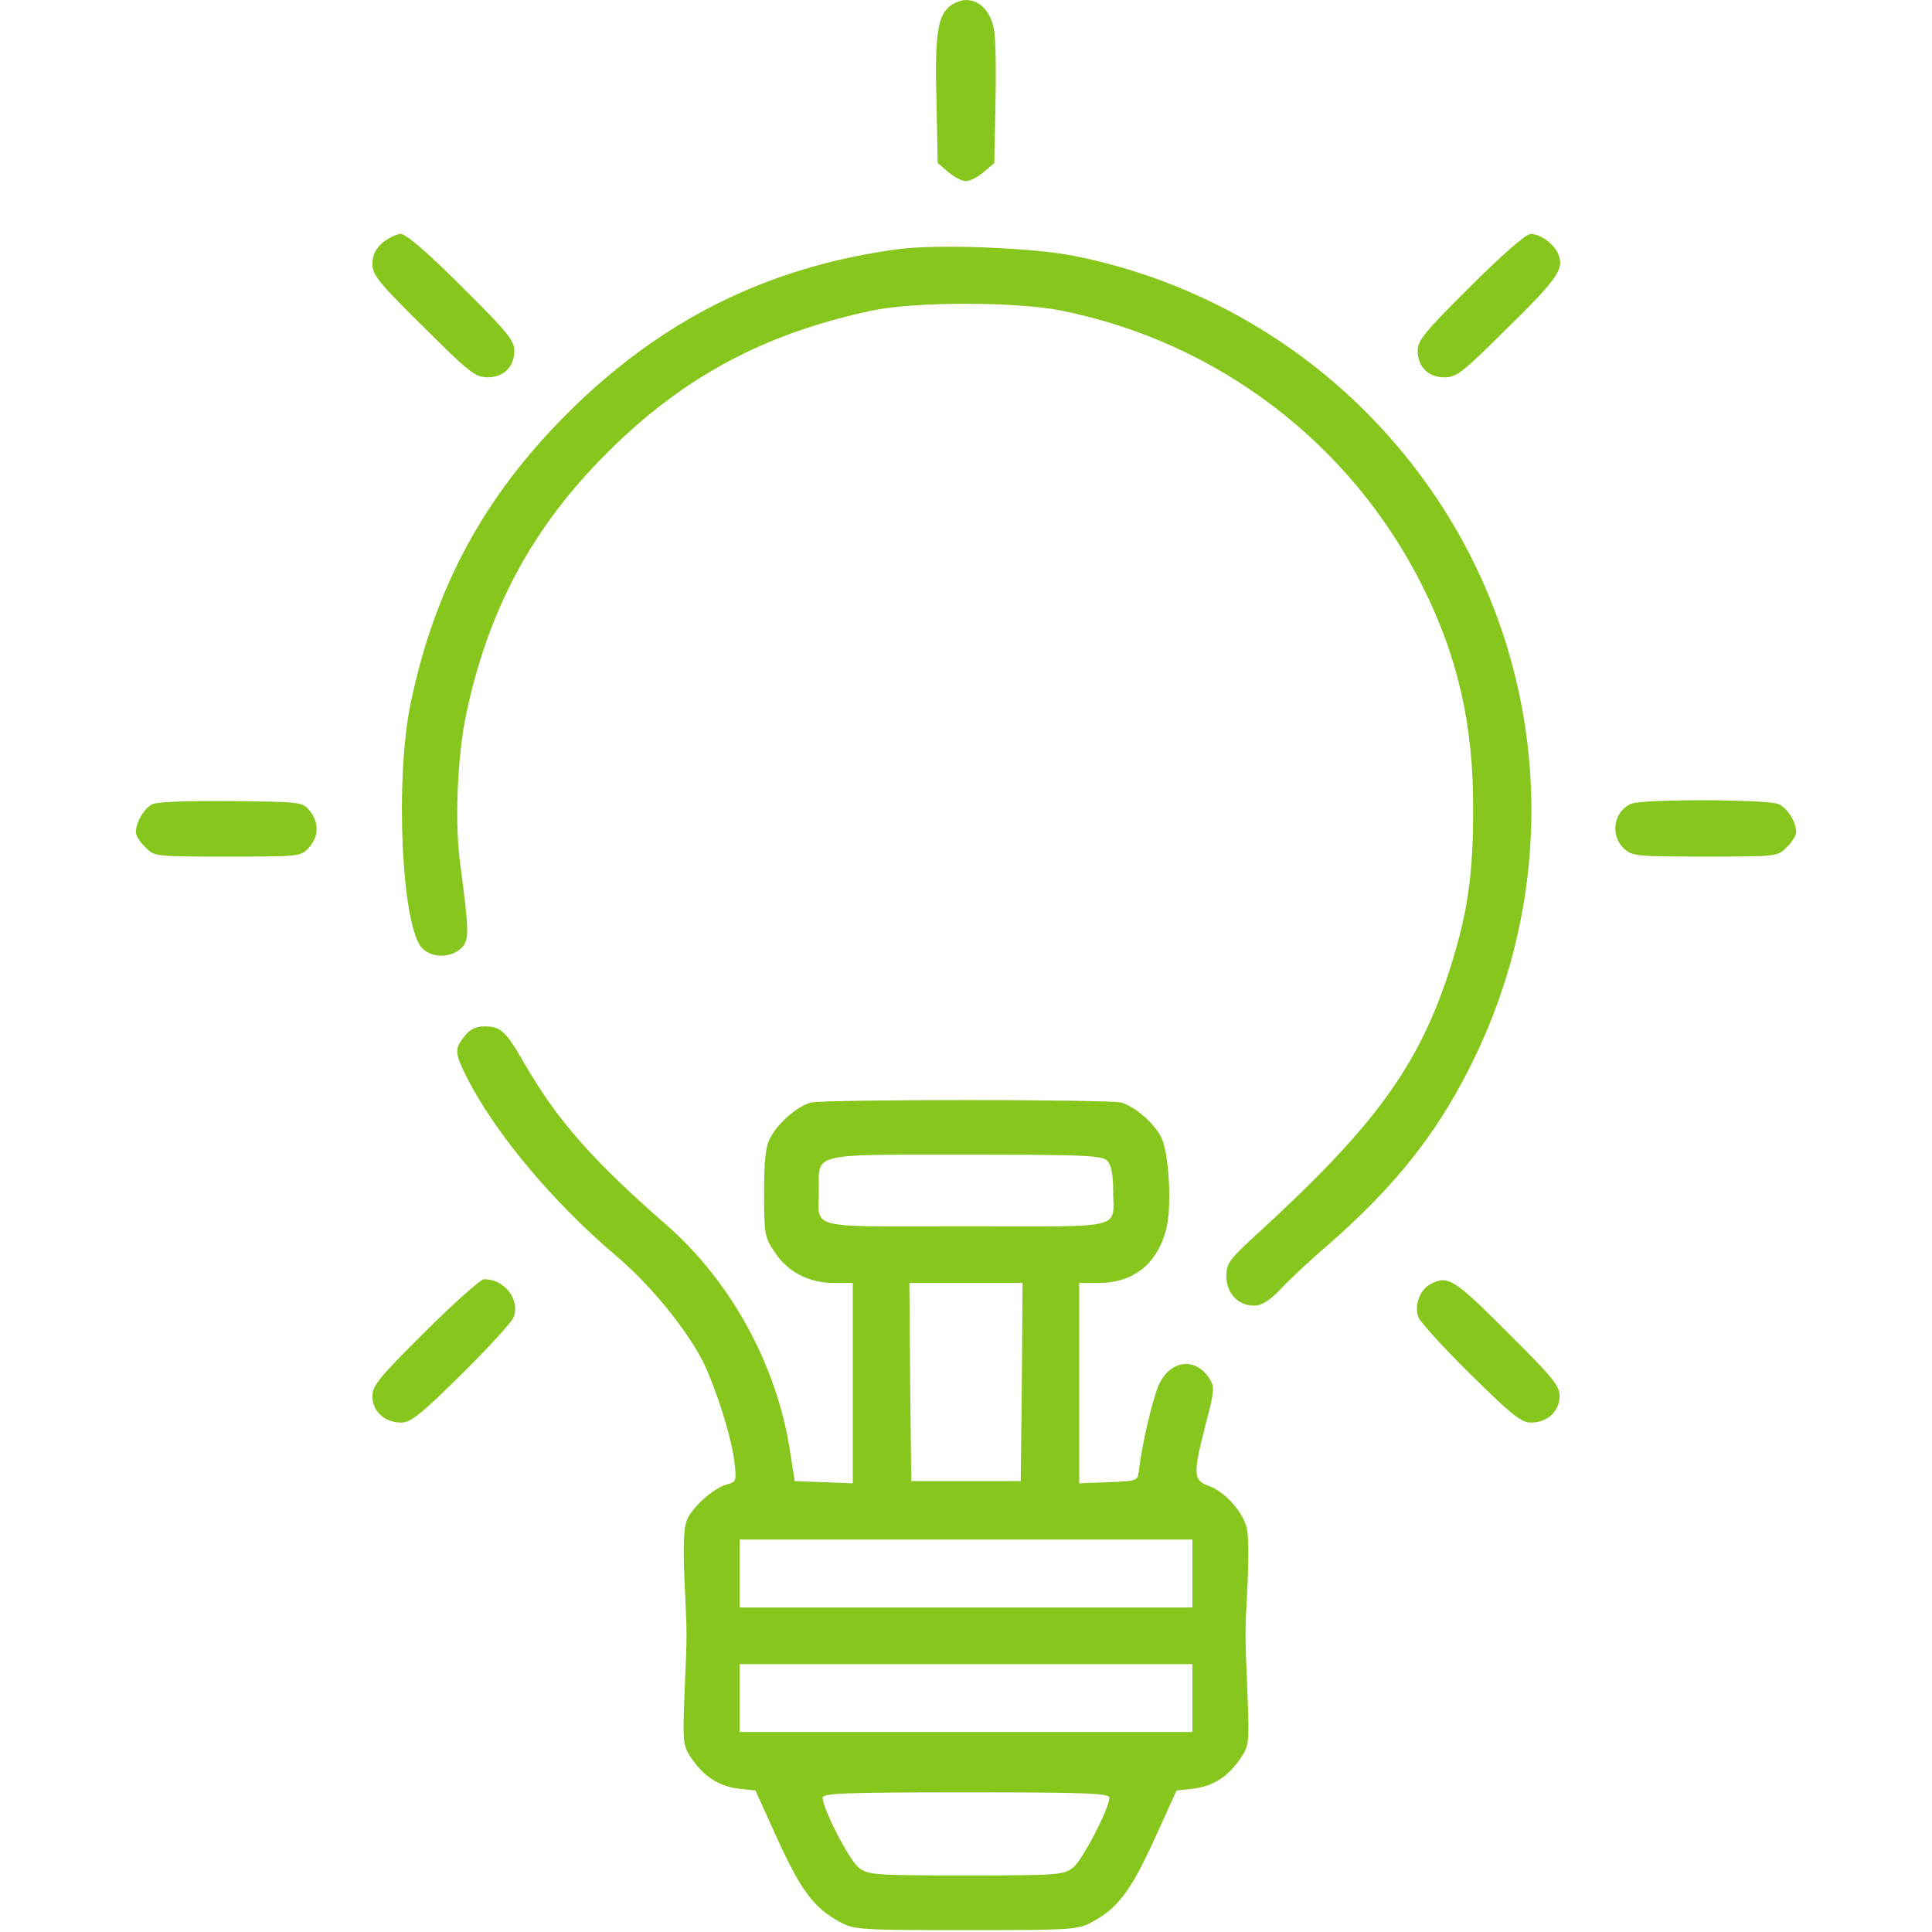 <?xml version="1.0" encoding="utf-8"?>
<!-- Generator: Adobe Illustrator 27.0.0, SVG Export Plug-In . SVG Version: 6.00 Build 0)  -->
<svg version="1.1" id="Layer_1" xmlns="http://www.w3.org/2000/svg" xmlns:xlink="http://www.w3.org/1999/xlink" x="0px" y="0px"
	 viewBox="0 0 512 512" style="enable-background:new 0 0 512 512;" xml:space="preserve">
<style type="text/css">
	.st0{fill:#87C61D;}
</style>
<g transform="translate(0,512) scale(0.1,-0.1)">
	<path class="st0" d="M2513,5100c-29-27-36-79-31-260l3-152l28-24c15-13,37-24,47-24s32,11,47,24l28,24l3,152c2,84,1,172-3,196
		c-7,51-37,84-75,84C2546,5120,2524,5111,2513,5100z"/>
	<path class="st0" d="M1014,4477c-19-17-27-33-27-57c0-28,16-49,135-166c121-121,138-134,170-134c43,0,71,28,71,71
		c0,27-20,51-140,170c-91,91-147,139-161,139C1051,4500,1029,4489,1014,4477z"/>
	<path class="st0" d="M3897,4361c-120-119-140-143-140-170c0-43,28-71,71-71c32,0,48,13,159,123c138,135,158,163,144,200
		c-11,30-48,57-75,57C4044,4500,3981,4445,3897,4361z"/>
	<path class="st0" d="M2375,4459c-342-47-623-187-871-434c-220-220-350-458-415-765c-43-202-25-598,30-653c25-26,74-26,102-1
		c23,21,23,41-2,229c-14,107-7,279,16,390c58,278,176,498,374,695c201,201,416,316,702,377c115,24,379,24,501,0
		c414-83,766-350,956-727c95-188,137-371,136-595c0-172-14-272-60-418c-82-258-197-418-507-702c-80-73-87-83-87-117
		c0-45,31-78,73-78c21,0,40,12,71,44c22,24,80,78,128,119c173,152,281,287,371,464c297,584,187,1281-274,1742
		c-210,210-477,353-768,412C2738,4464,2480,4474,2375,4459z"/>
	<path class="st0" d="M404,2989c-22-11-44-48-44-75c0-8,11-26,25-39c24-25,25-25,218-25c189,0,194,0,215,23c27,29,28,67,3,98
		c-19,24-23,24-208,26C496,2998,417,2995,404,2989z"/>
	<path class="st0" d="M4323,2990c-46-19-57-83-20-118c22-21,32-22,216-22c190,0,192,0,216,25c14,13,25,31,25,39c0,28-22,64-47,75
		C4684,3002,4356,3003,4323,2990z"/>
	<path class="st0" d="M1231,2374c-27-34-26-44,5-107c75-149,229-333,399-477c82-70,168-172,218-260c35-60,85-213,93-282
		c6-53,6-55-20-62c-34-9-91-59-106-95c-8-20-10-68-6-158c7-154,7-137,0-303c-5-129-4-136,18-169c33-49,72-74,124-81l46-5l59-130
		c62-136,97-182,164-218c38-21,52-22,335-22s297,1,335,22c67,36,102,82,164,218l59,130l46,5c52,7,91,32,124,81c22,33,23,40,18,169
		c-7,170-7,154,0,289c3,62,3,128-1,147c-8,44-57,100-101,116c-42,15-43,30-9,163c24,91,24,99,10,122c-38,58-105,49-135-19
		c-16-38-45-160-52-228c-3-24-6-25-80-28l-78-3v266v265h50c94,0,157,50,181,144c15,60,7,202-14,243c-20,38-69,80-105,91
		c-35,9-789,9-824,0c-35-10-85-53-106-92c-13-24-17-57-17-147c0-109,1-118,28-157c34-53,91-82,157-82h50v-265v-266l-77,3l-77,3
		l-13,83c-35,225-156,446-326,595c-198,173-291,279-378,430c-49,85-62,97-105,97C1261,2400,1245,2392,1231,2374z M2934,2044
		c11-11,16-35,16-79c0-105,39-95-390-95s-390-10-390,95c0,101-25,95,390,95C2873,2060,2921,2058,2934,2044z M2708,1458l-3-263h-145
		h-145l-3,263l-2,262h150h150L2708,1458z M3160,950v-90h-600h-600v90v90h600h600V950z M3160,620v-90h-600h-600v90v90h600h600V620z
		 M2940,356c0-28-71-165-96-185s-39-21-284-21c-248,0-258,1-285,21c-25,21-95,156-95,185c0,12,64,14,380,14
		C2874,370,2940,368,2940,356z"/>
	<path class="st0" d="M1127,1591c-123-122-140-143-140-171c0-40,32-70,76-70c25,0,51,20,160,128c71,70,133,138,138,151
		c18,47-24,101-78,101C1274,1730,1203,1667,1127,1591z"/>
	<path class="st0" d="M3793,1718c-30-14-46-58-34-89c5-13,67-81,138-151c109-108,135-128,160-128c44,0,76,30,76,70
		c0,28-17,49-140,171C3853,1731,3838,1740,3793,1718z"/>
</g>
</svg>
